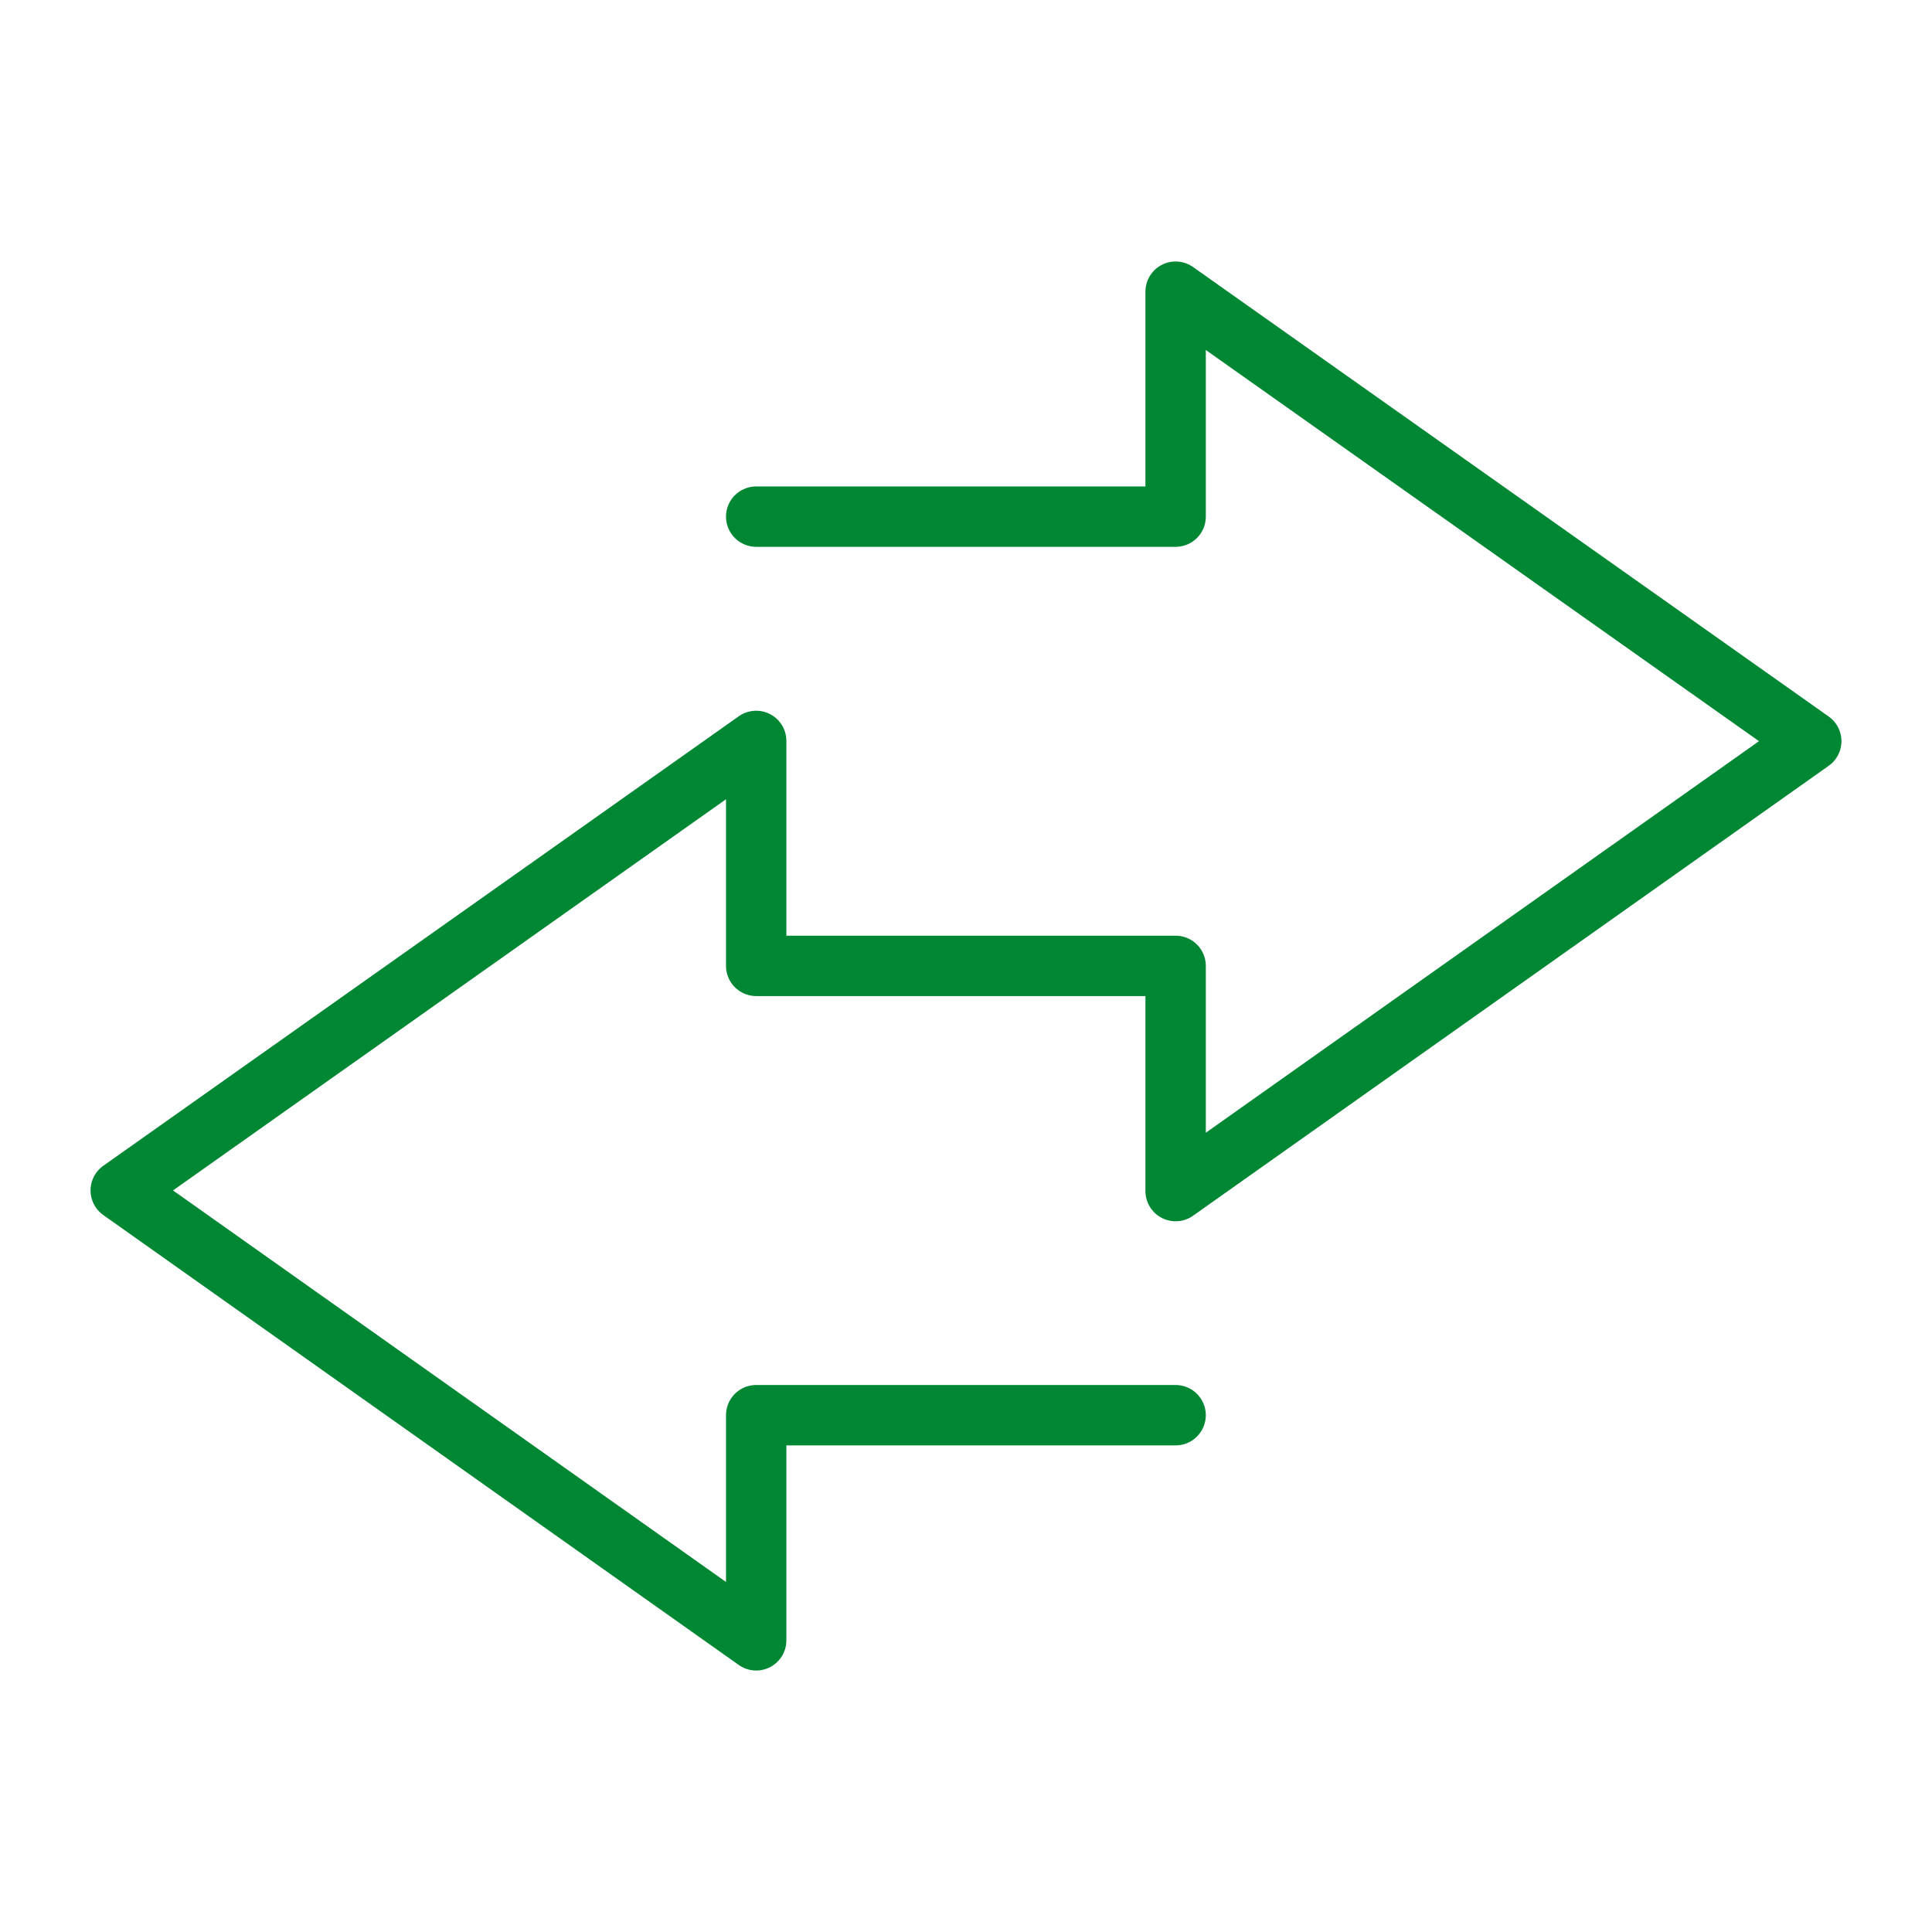 <svg width="32" height="32" viewBox="0 0 32 32" fill="none" xmlns="http://www.w3.org/2000/svg">
<path d="M12.525 8.557H19.472V4.831L30 12.276L19.472 19.728V15.998H12.525V12.272L2 19.717L12.525 27.169V23.44H19.472" stroke="#008733" stroke-linecap="round" stroke-linejoin="round"/>
</svg>
